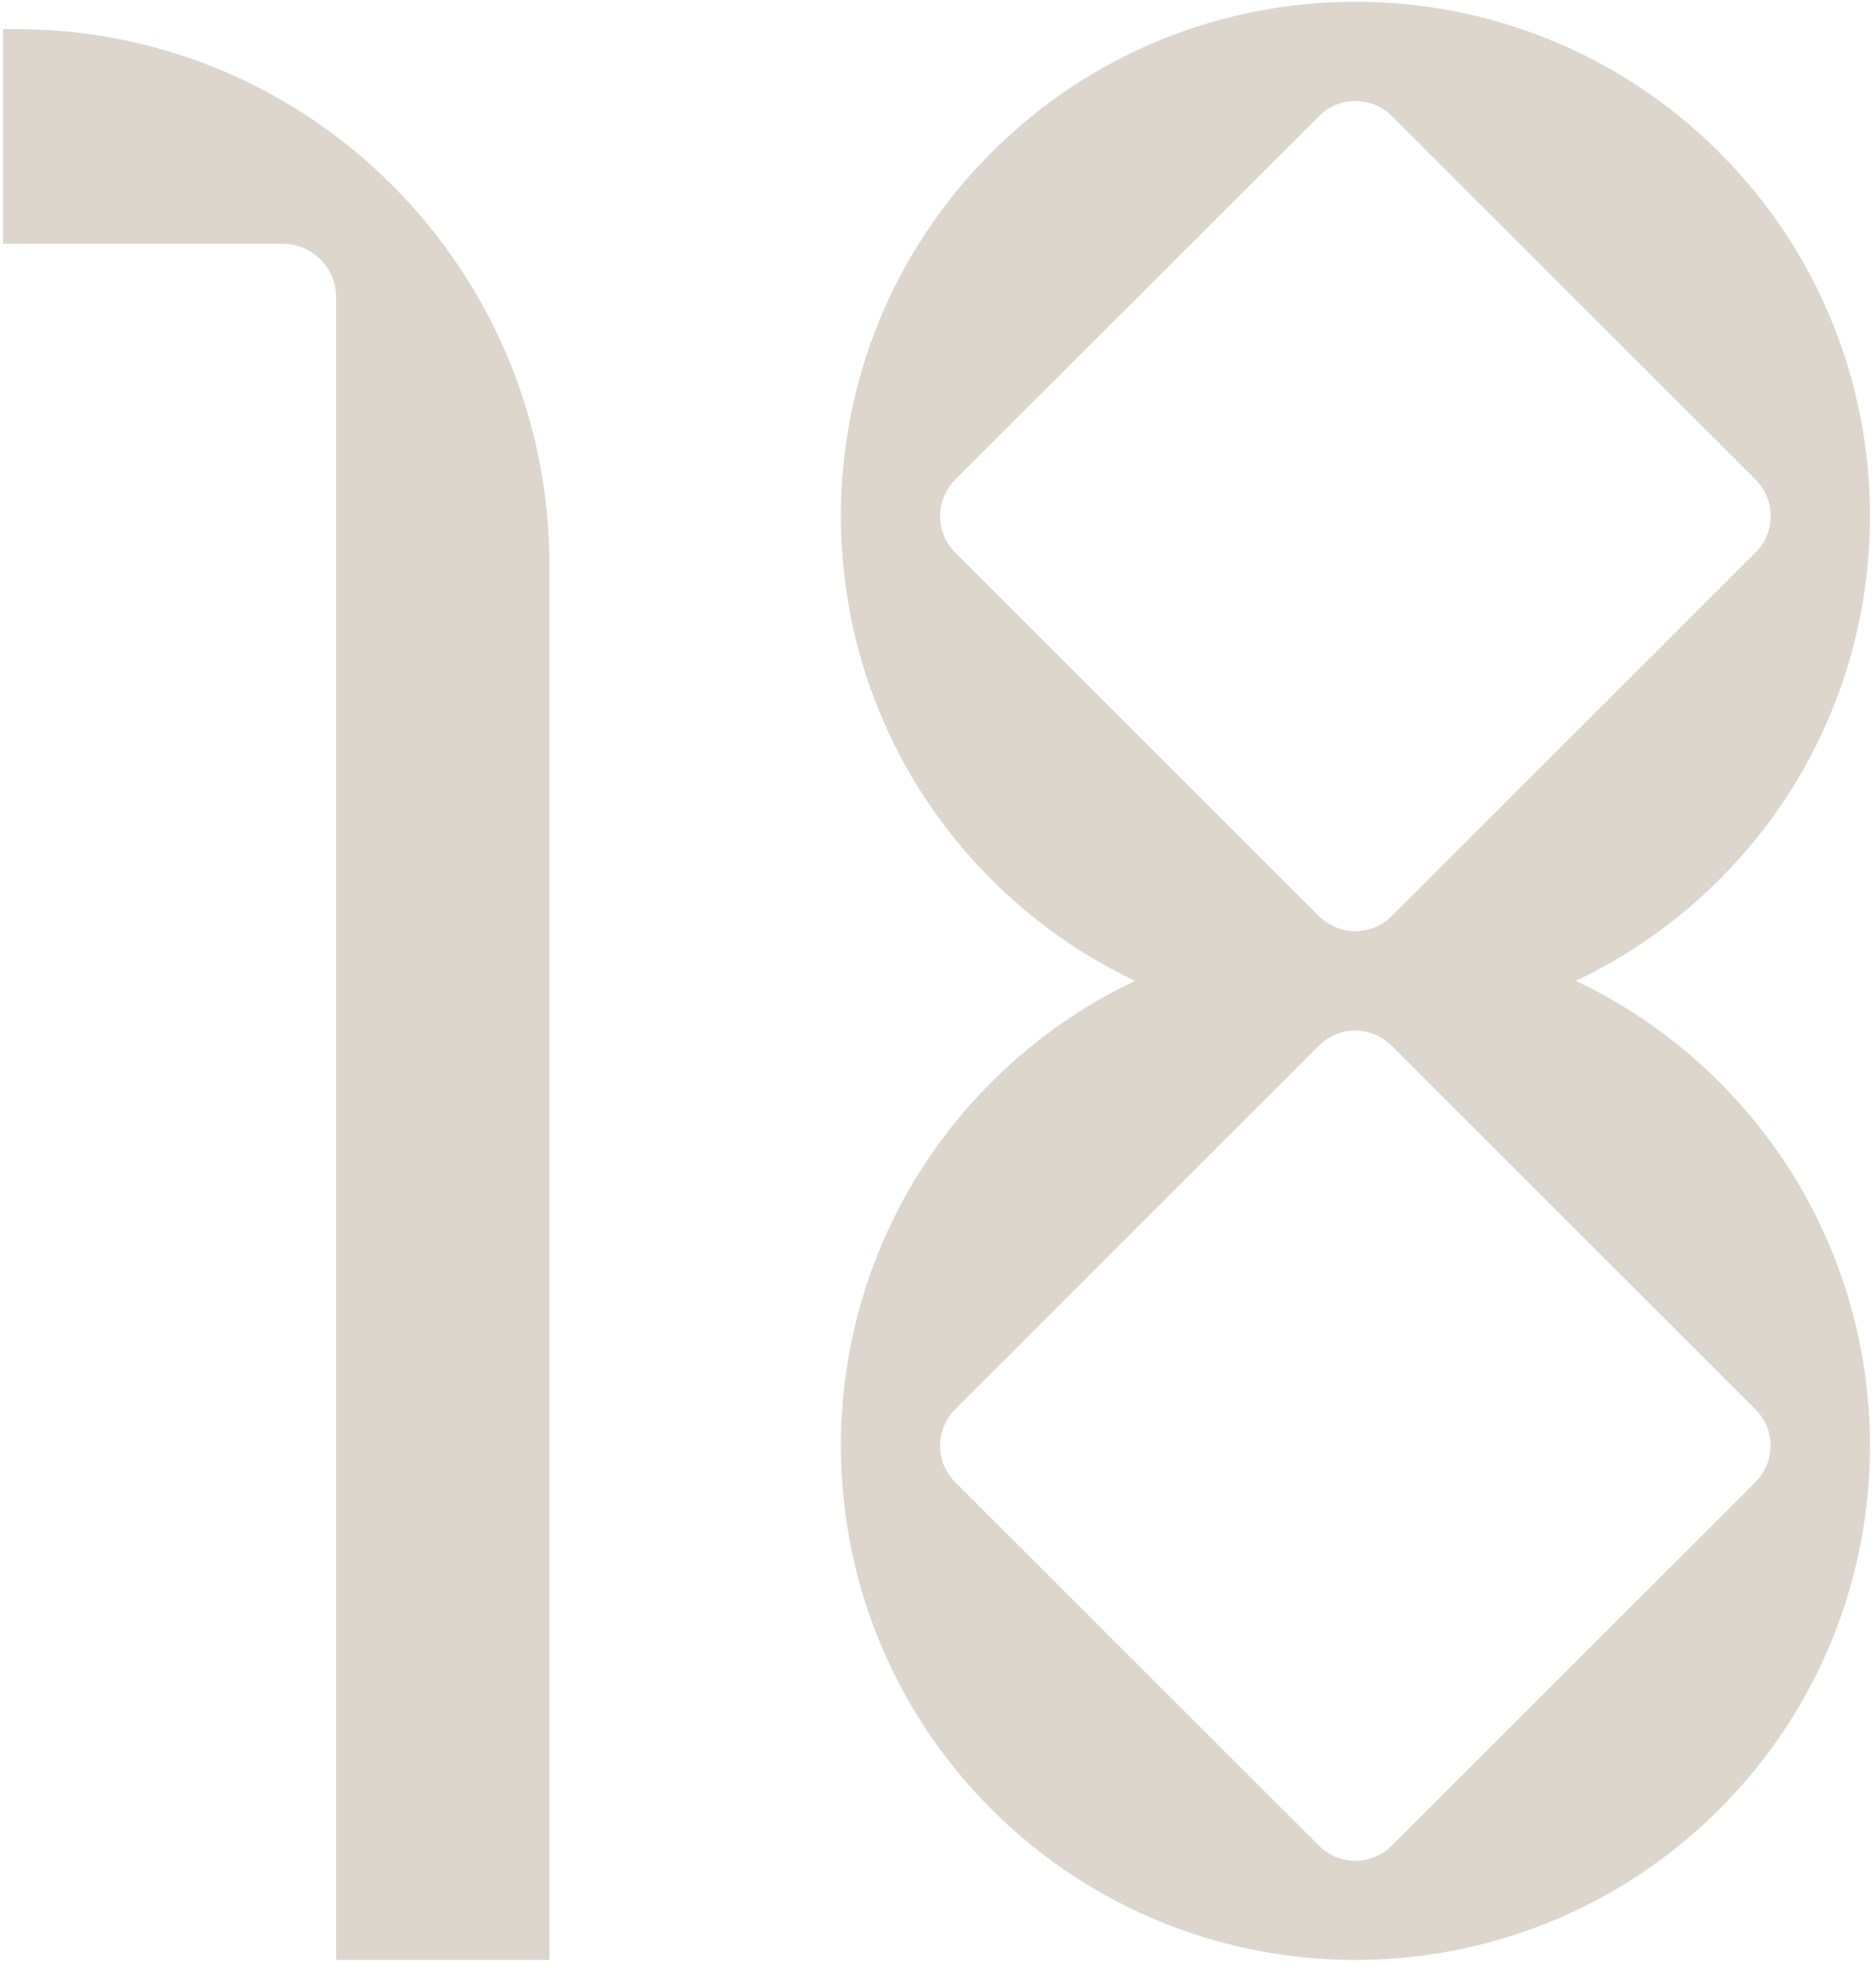 <?xml version="1.0" encoding="UTF-8"?>
<svg xmlns="http://www.w3.org/2000/svg" width="206" height="216" viewBox="0 0 206 216" fill="none">
  <g clip-path="url(#clip0_2255_7216)">
    <path d="M36.91 32.656C36.91 29.399 34.285 26.766 31.057 26.766H0.333V3.199H1.788C34.121 3.199 60.334 29.573 60.334 62.104V215.191H36.919V32.656H36.91Z" fill="#DCD6CD"></path>
  </g>
  <g clip-path="url(#clip1_2255_7216)">
    <path d="M173.036 107.694C178.732 104.995 184.073 101.301 188.791 96.586C210.856 74.535 210.856 38.781 188.791 16.73C166.726 -5.321 130.949 -5.321 108.884 16.73C86.819 38.781 86.819 74.535 108.884 96.586C113.602 101.301 118.943 104.995 124.639 107.694C118.943 110.393 113.602 114.087 108.884 118.801C86.819 140.852 86.819 176.606 108.884 198.657C130.949 220.708 166.726 220.708 188.791 198.657C210.856 176.606 210.856 140.852 188.791 118.801C184.073 114.087 178.732 110.393 173.036 107.694ZM104.885 60.659C102.678 58.453 102.678 54.88 104.885 52.674L144.843 12.742C147.05 10.536 150.625 10.536 152.833 12.742L156.823 16.73L184.792 44.681L192.782 52.665C194.989 54.871 194.989 58.444 192.782 60.65L152.824 100.583C150.616 102.789 147.041 102.789 144.834 100.583L140.835 96.594L112.866 68.644L104.876 60.659H104.885ZM192.782 162.722L152.824 202.654C150.616 204.86 147.041 204.86 144.834 202.654L140.835 198.666L112.866 170.715L104.876 162.73C102.669 160.524 102.669 156.952 104.876 154.746L144.825 114.813C147.033 112.607 150.608 112.607 152.815 114.813L156.806 118.81L184.774 146.761L192.764 154.746C194.972 156.952 194.972 160.524 192.764 162.73L192.782 162.722Z" fill="#DCD6CD"></path>
  </g>
  <defs>
    <clipPath id="clip0_2255_7216">
      <rect width="60" height="212" fill="white" transform="translate(0.333 3.199)"></rect>
    </clipPath>
    <clipPath id="clip1_2255_7216">
      <rect width="113" height="215" fill="white" transform="translate(92.334 0.199)"></rect>
    </clipPath>
  </defs>
</svg>
